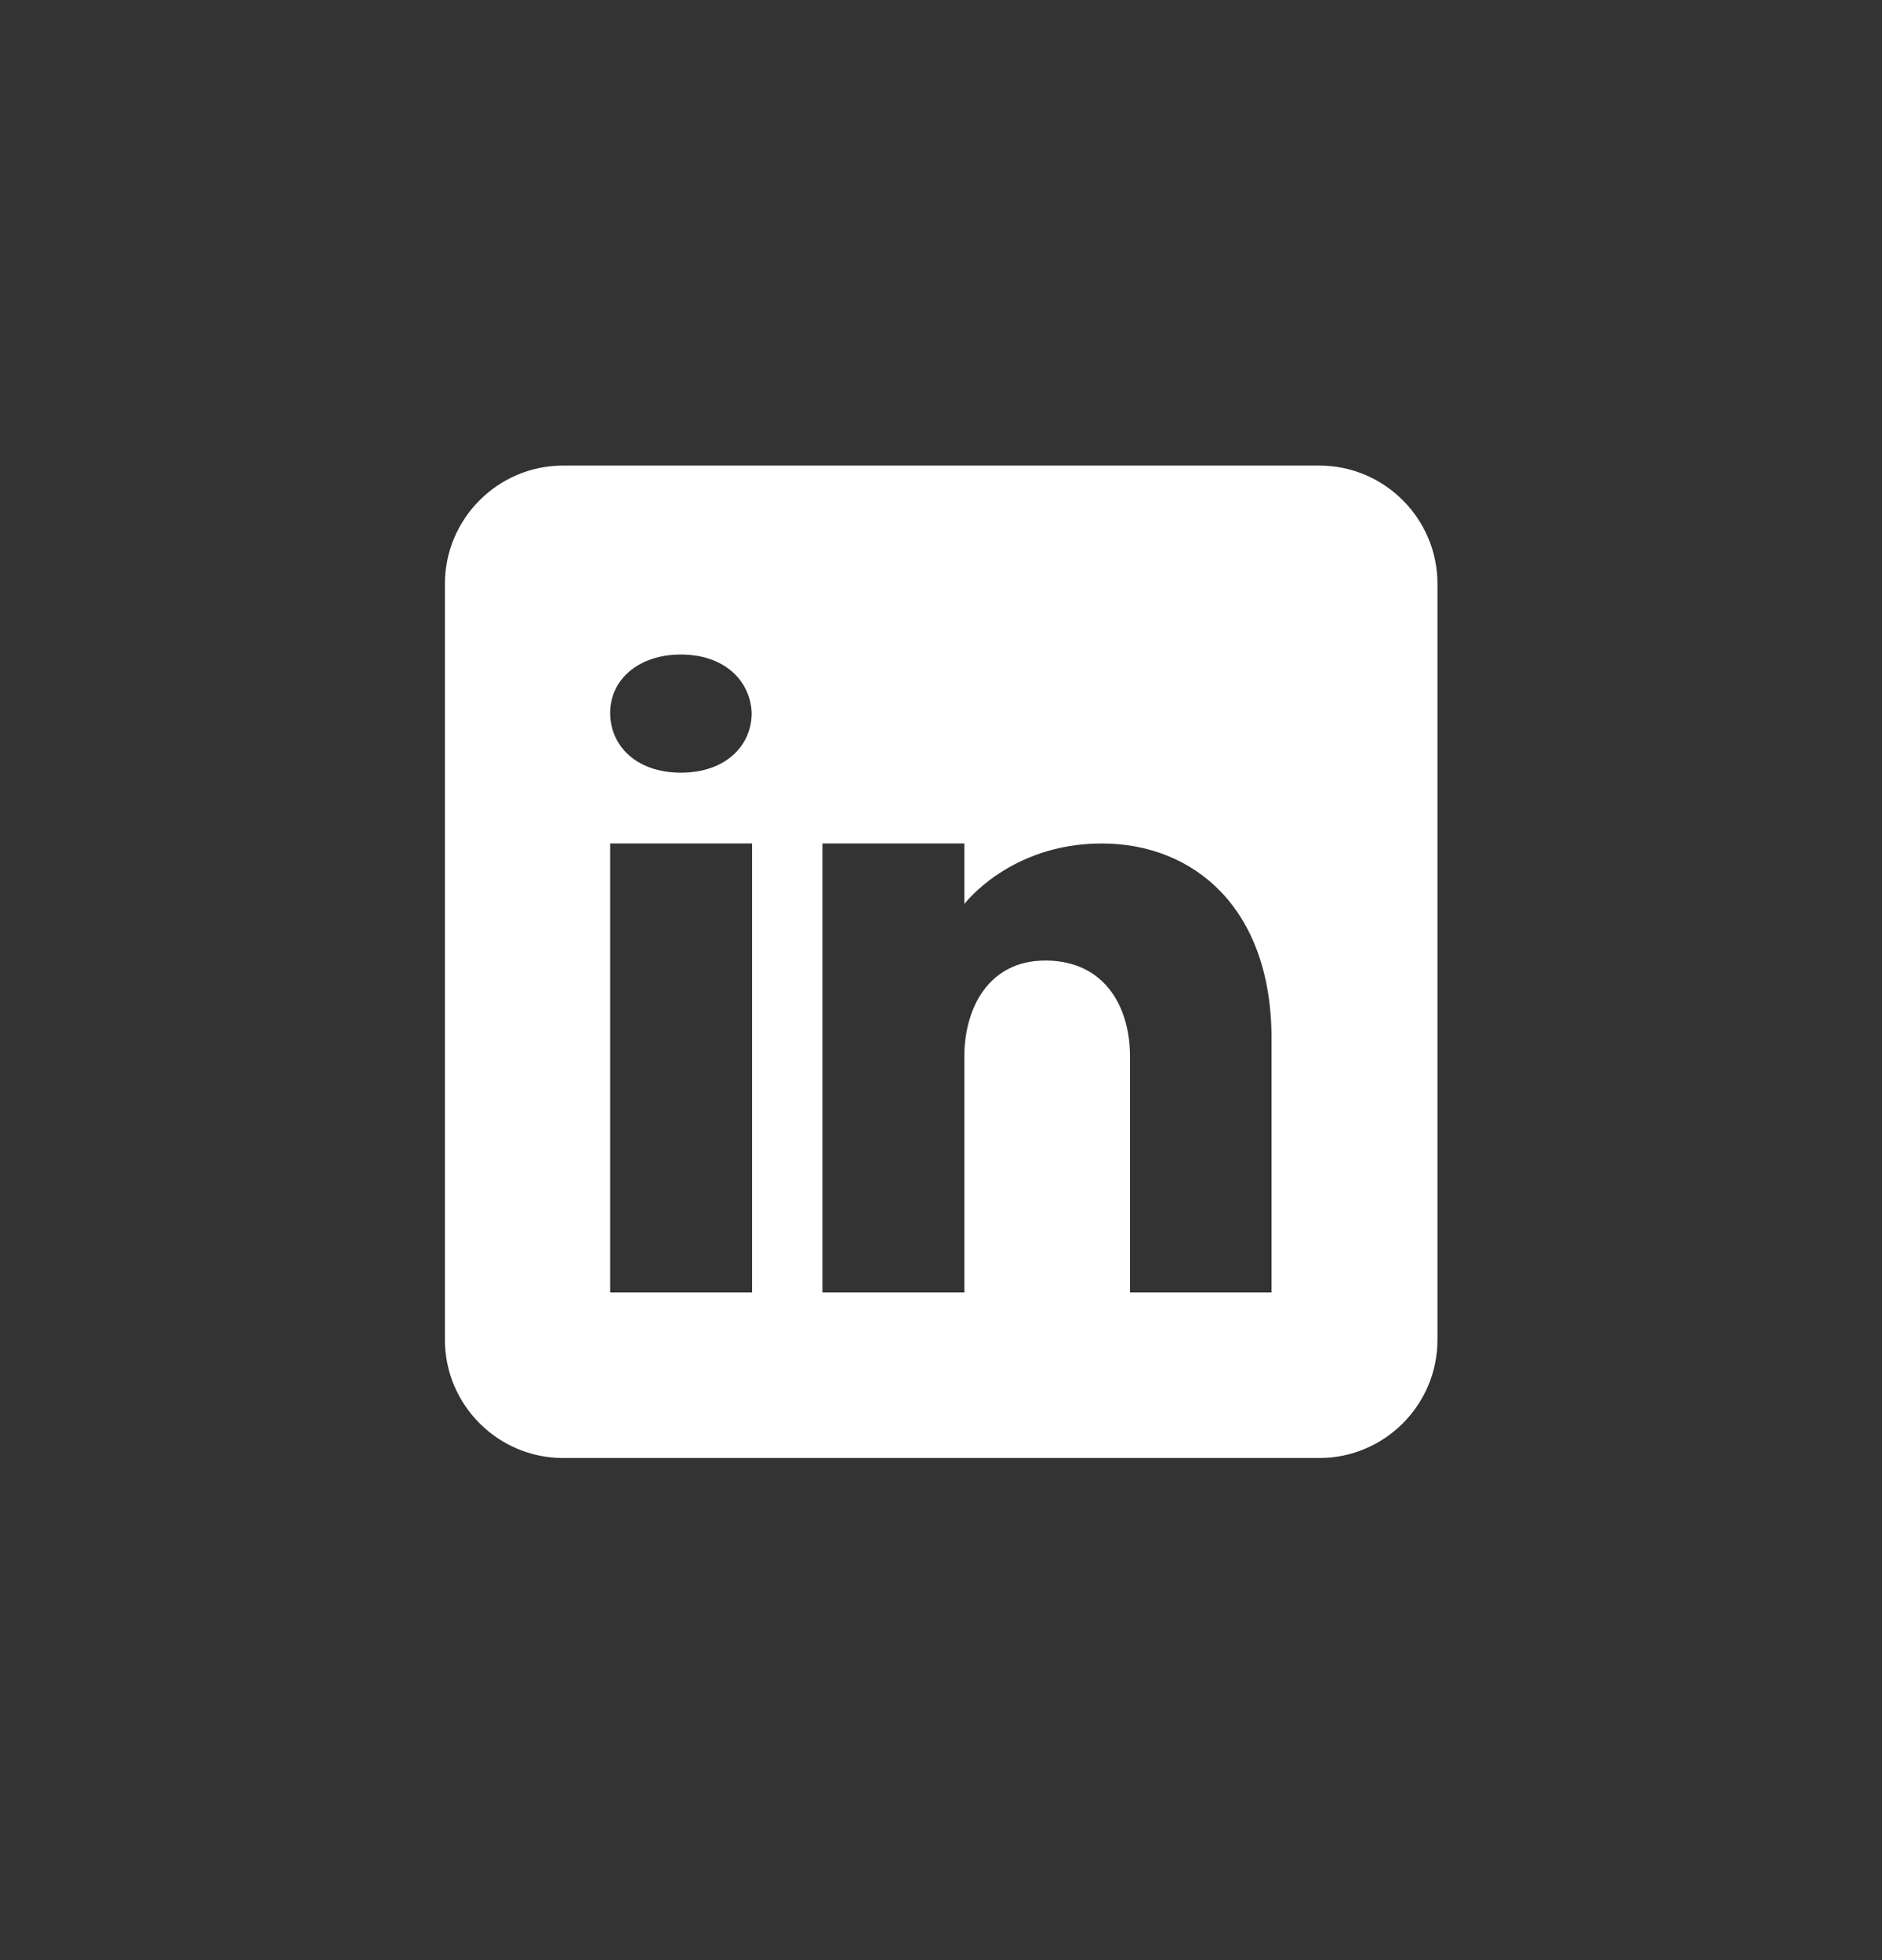 <svg width="24" height="25" viewBox="0 0 24 25" fill="none" xmlns="http://www.w3.org/2000/svg">
  <rect x="0" y="0" width="24" height="25" fill="#333333" stroke="none"/>
  <g clip-path="url(#clip0_264_491)">
    <path
      d="M19.2 0.327H4.8C2.149 0.327 0 2.476 0 5.127V19.527C0 22.178 2.149 24.327 4.8 24.327H19.2C21.851 24.327 24 22.178 24 19.527V5.127C24 2.476 21.851 0.327 19.2 0.327Z"
      fill="transparent" />
    <path
      d="M16.819 5.938H7.181C6.351 5.938 5.674 6.615 5.674 7.446V17.089C5.674 17.919 6.351 18.596 7.181 18.596H16.824C17.655 18.596 18.331 17.919 18.331 17.089V7.446C18.331 6.615 17.655 5.938 16.824 5.938H16.819ZM9.591 10.758V16.484H7.781V10.758H9.591ZM7.781 9.092C7.781 8.67 8.141 8.348 8.683 8.348C9.226 8.348 9.567 8.67 9.586 9.092C9.586 9.514 9.25 9.855 8.683 9.855C8.117 9.855 7.781 9.514 7.781 9.092ZM16.219 16.484H14.41V13.47C14.41 12.865 14.107 12.265 13.354 12.251H13.33C12.6 12.251 12.298 12.87 12.298 13.47V16.484H10.488V10.758H12.298V11.53C12.298 11.53 12.879 10.758 14.05 10.758C15.221 10.758 16.215 11.579 16.215 13.244V16.479L16.219 16.484Z"
      fill="white" />
  </g>
  <defs>
    <clipPath id="clip0_264_491">
      <rect width="24" height="24" fill="white" transform="translate(0 0.327)" />
    </clipPath>
  </defs>
</svg>